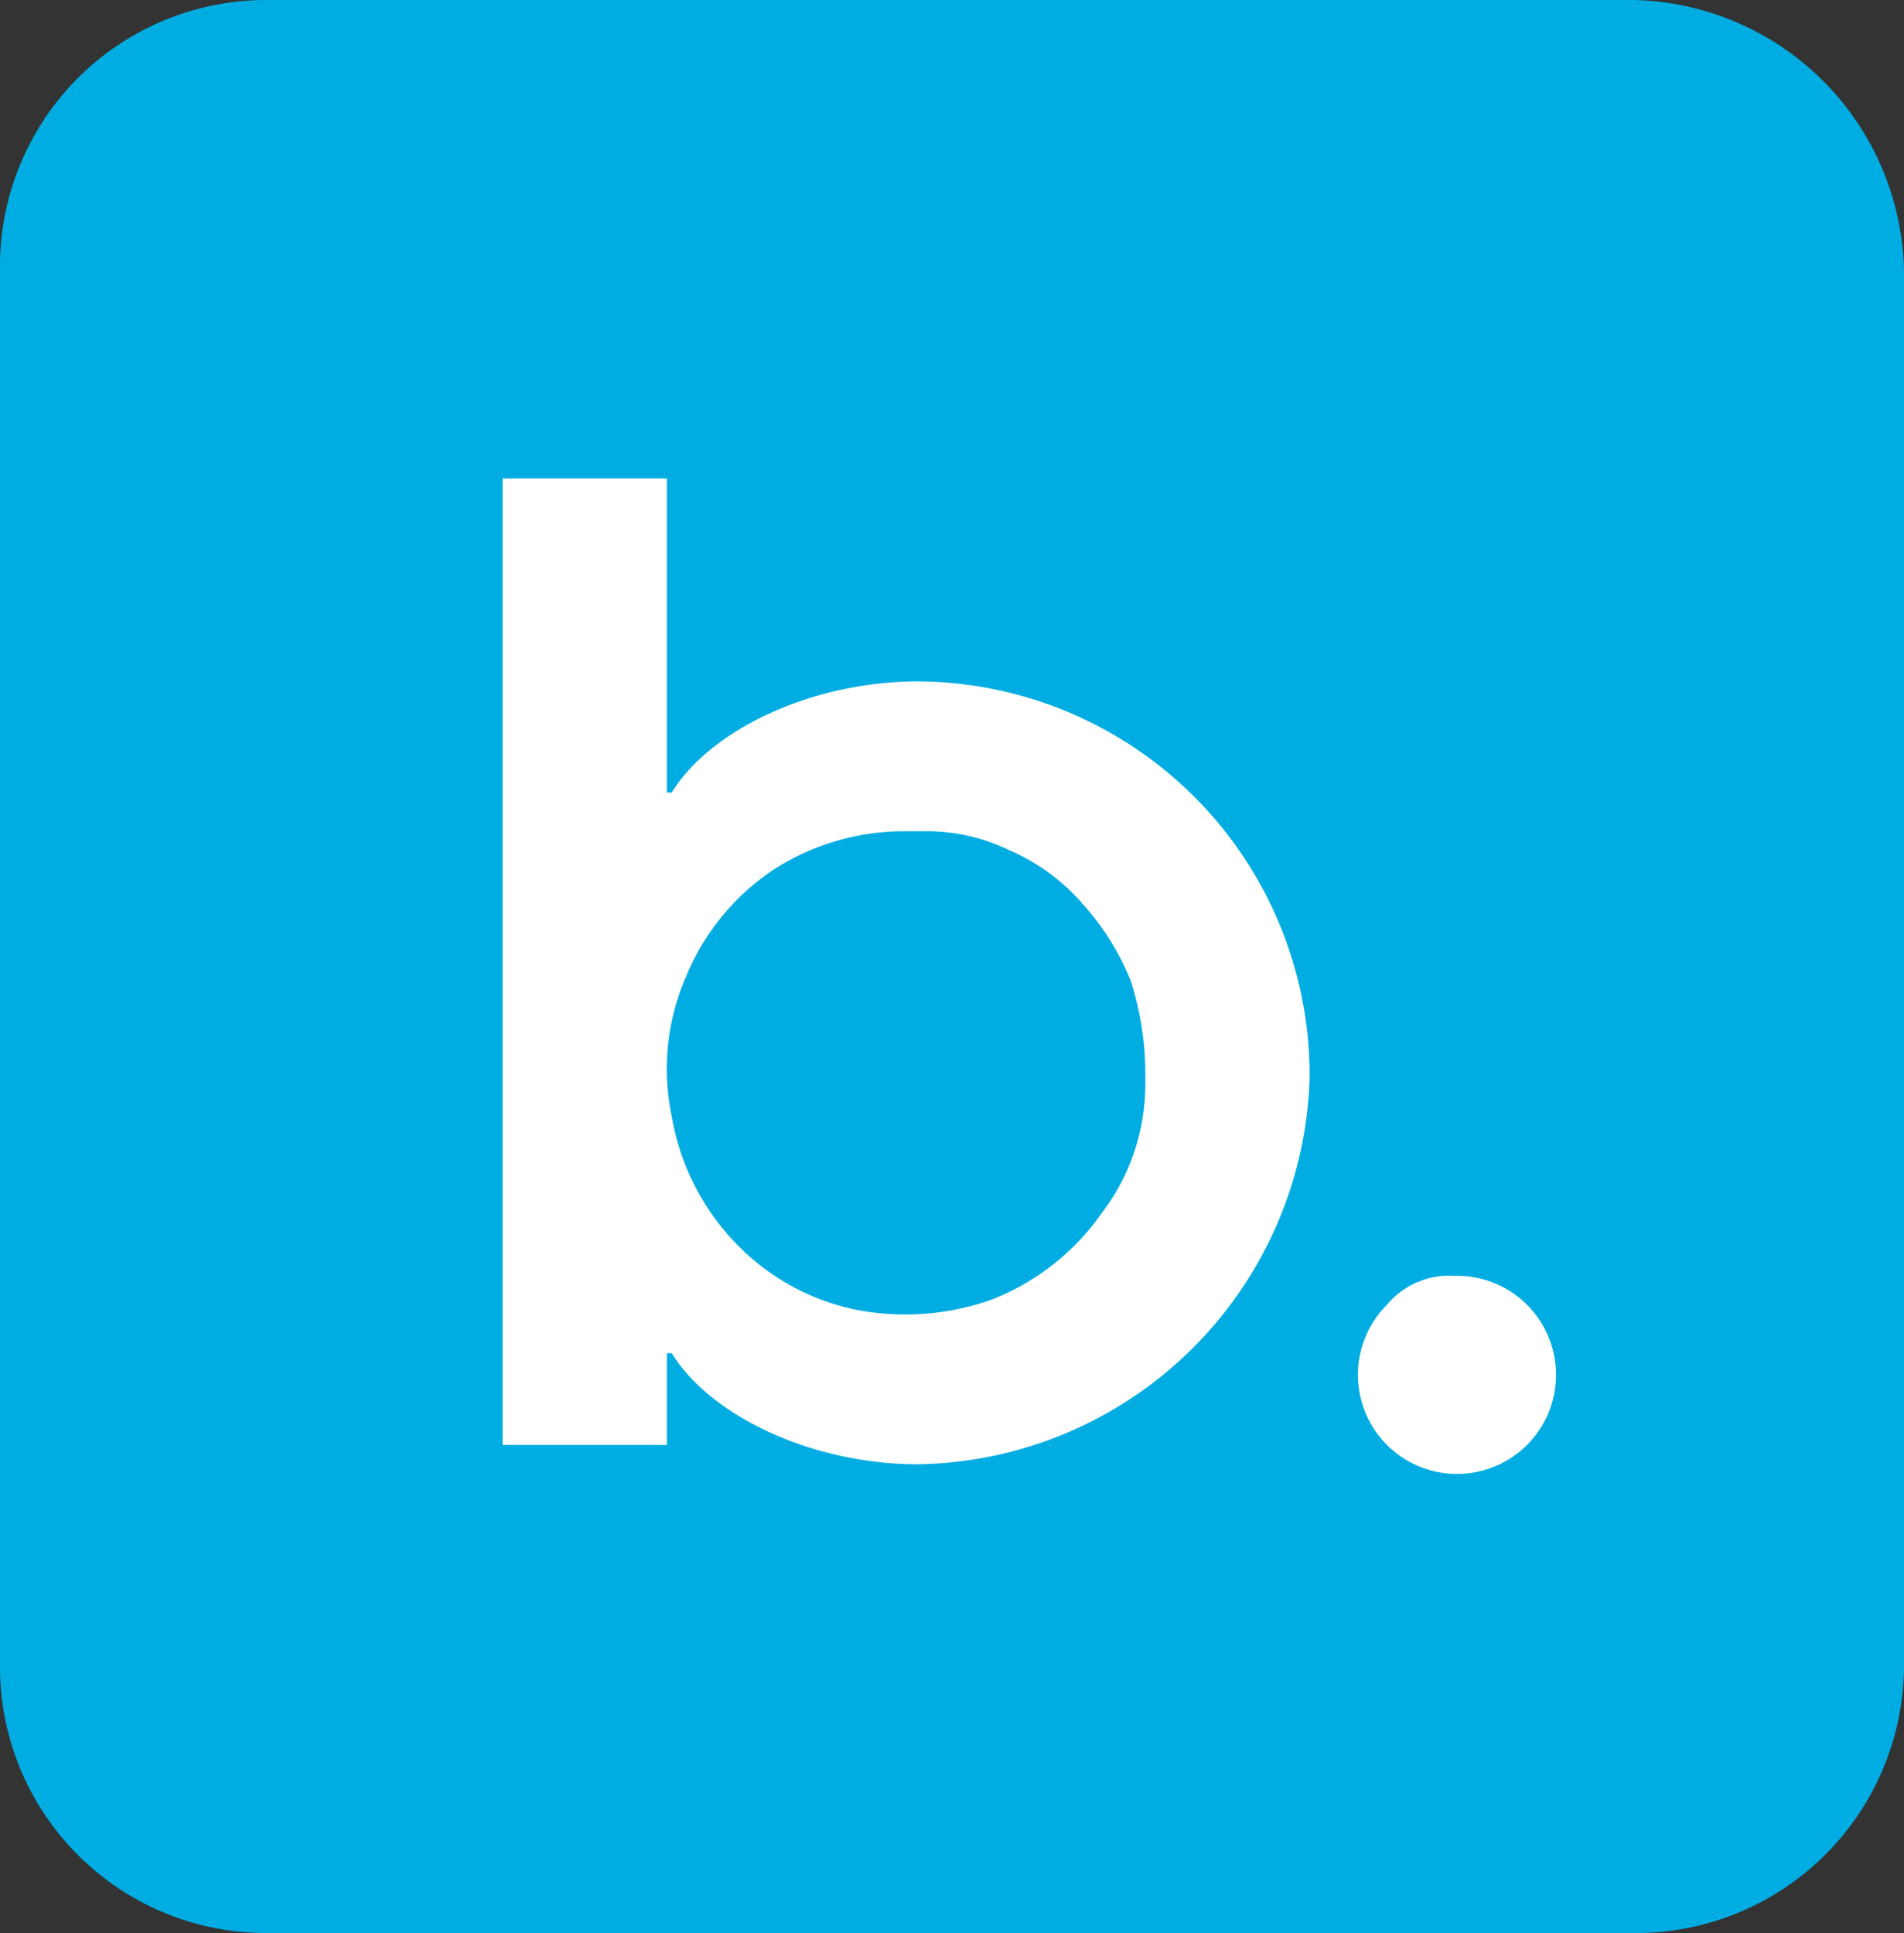 <svg xmlns="http://www.w3.org/2000/svg" viewBox="0 0 39.4 40"><rect x="0" y="0" width="39.4" height="40" fill="#333333" stroke="none"/><defs><style>.cls-2{fill:#fff}</style></defs><g id="Layer_2" data-name="Layer 2"><g id="Layer_1-2" data-name="Layer 1"><path d="M33.8 0H5.5A5.51 5.51 0 0 0 0 5.6v28.8A5.51 5.51 0 0 0 5.5 40h28.4a5.55 5.55 0 0 0 5.5-5.5V5.6A5.72 5.72 0 0 0 33.8 0z" style="fill:#00ade2"/><path d="M10.4 9.9h3.4v6.5h.1c.8-1.3 2.9-2.3 5.1-2.3a8.15 8.15 0 0 1 8.1 8.2 8.24 8.24 0 0 1-8.1 8c-2.2 0-4.3-1-5.1-2.3h-.1v1.9h-3.4zm8.3 7.3a5 5 0 0 0-2.7.8 4.89 4.89 0 0 0-1.8 2.2 4.78 4.78 0 0 0-.3 2.9 5 5 0 0 0 1.3 2.6 4.8 4.8 0 0 0 2.5 1.4 5.36 5.36 0 0 0 2.8-.2 5 5 0 0 0 2.3-1.8 4.39 4.39 0 0 0 .9-2.7v-.2a6.28 6.28 0 0 0-.3-1.9 5.37 5.37 0 0 0-1-1.6 4.18 4.18 0 0 0-1.5-1.1 3.92 3.92 0 0 0-1.8-.4zM30.1 26.4a2.05 2.05 0 1 1-1.4.6 1.68 1.68 0 0 1 1.4-.6z" class="cls-2"/></g></g></svg>